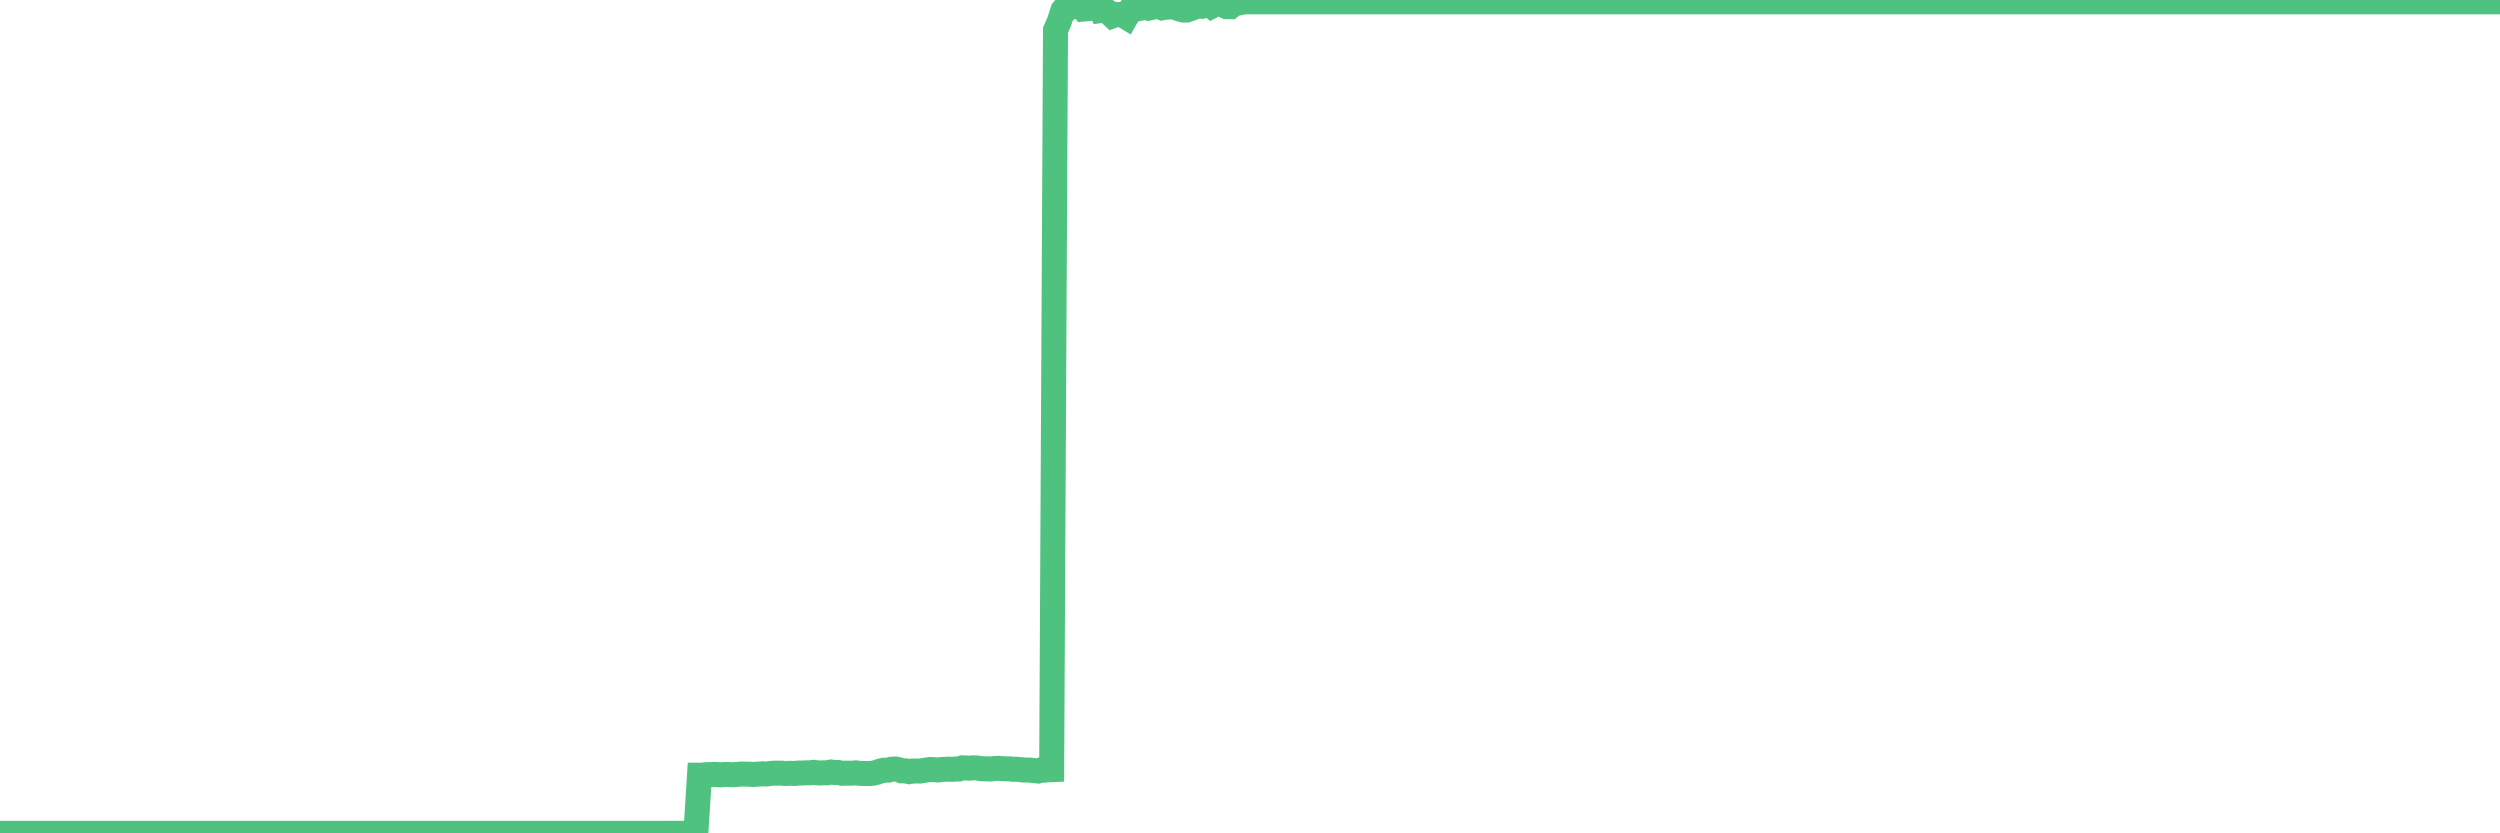 <?xml version="1.0"?><svg width="150px" height="50px" xmlns="http://www.w3.org/2000/svg" xmlns:xlink="http://www.w3.org/1999/xlink"> <polyline fill="none" stroke="#4fc280" stroke-width="1.5px" stroke-linecap="round" stroke-miterlimit="5" points="0.00,50.00 0.22,50.00 0.45,50.00 0.67,50.00 0.89,50.00 1.12,50.00 1.34,50.00 1.56,50.00 1.71,50.00 1.93,50.00 2.16,50.00 2.38,50.00 2.60,50.00 2.83,50.00 3.05,50.00 3.27,50.00 3.42,50.00 3.65,50.00 3.87,50.00 4.09,50.00 4.32,50.00 4.54,50.00 4.76,50.00 4.99,50.00 5.13,50.00 5.36,50.00 5.58,50.00 5.80,50.00 6.03,50.00 6.25,50.00 6.47,50.00 6.70,50.00 6.85,50.00 7.07,50.00 7.29,50.00 7.52,50.00 7.74,50.00 7.96,50.00 8.19,50.00 8.41,50.00 8.56,50.00 8.78,50.00 9.00,50.00 9.23,50.00 9.45,50.00 9.67,50.00 9.90,50.00 10.12,50.00 10.27,50.00 10.49,50.00 10.72,50.00 10.94,50.00 11.16,50.00 11.39,50.00 11.61,50.00 11.83,50.00 11.98,50.00 12.20,50.00 12.43,50.00 12.65,50.00 12.87,50.00 13.10,50.00 13.32,50.00 13.54,50.00 13.69,50.00 13.92,50.00 14.14,50.00 14.36,50.00 14.59,50.00 14.81,50.00 15.03,50.00 15.25,50.00 15.40,50.00 15.63,50.00 15.85,50.00 16.07,50.00 16.30,50.00 16.52,50.00 16.74,50.00 16.89,50.00 17.12,50.00 17.34,50.00 17.56,50.00 17.78,50.00 18.01,50.00 18.23,50.00 18.45,50.00 18.60,50.00 18.83,50.00 19.05,50.00 19.27,50.00 19.50,50.00 19.72,50.00 19.94,50.00 20.17,50.00 20.31,50.00 20.54,50.00 20.76,50.00 20.98,50.00 21.21,50.00 21.43,50.00 21.65,50.00 21.88,50.00 22.03,50.00 22.25,50.00 22.47,50.00 22.70,50.00 22.92,50.00 23.14,50.00 23.37,50.00 23.59,50.00 23.74,50.00 23.96,50.00 24.18,50.00 24.41,50.00 24.63,50.00 24.85,50.00 25.08,50.00 25.30,50.00 25.45,50.00 25.67,50.00 25.90,50.00 26.12,50.00 26.34,50.00 26.57,50.00 26.79,50.00 27.01,50.00 27.16,50.00 27.38,50.00 27.61,50.00 27.83,50.00 28.05,50.00 28.28,50.00 28.50,50.00 28.72,50.00 28.87,50.00 29.10,50.00 29.32,50.00 29.54,50.00 29.77,50.00 29.99,50.00 30.21,50.00 30.44,50.00 30.58,50.00 30.81,50.00 31.03,50.00 31.25,50.00 31.48,50.00 31.70,50.00 31.92,50.00 32.07,50.00 32.30,50.00 32.52,50.00 32.74,50.00 32.97,50.00 33.19,50.00 33.41,50.00 33.64,50.00 33.78,50.00 34.01,50.00 34.23,50.00 34.45,50.00 34.68,50.00 34.90,50.00 35.12,50.00 35.35,50.00 35.50,50.00 35.72,50.00 35.94,50.00 36.17,50.00 36.39,50.00 36.61,50.00 36.83,50.00 37.06,50.00 37.21,50.00 37.43,50.00 37.65,50.00 37.88,50.00 38.10,50.00 38.32,50.00 38.55,50.00 38.77,50.00 38.92,50.00 39.14,50.00 39.36,50.00 39.59,50.00 39.81,50.00 40.03,50.00 40.26,50.00 40.48,50.00 40.63,50.00 40.85,50.00 41.08,50.00 41.30,50.00 41.52,50.00 41.75,50.00 41.97,46.51 42.19,46.51 42.34,46.48 42.56,46.48 42.79,46.47 43.01,46.47 43.23,46.49 43.46,46.47 43.68,46.47 43.90,46.48 44.05,46.48 44.28,46.46 44.50,46.44 44.72,46.45 44.95,46.45 45.17,46.47 45.39,46.45 45.62,46.44 45.76,46.43 45.99,46.44 46.21,46.41 46.43,46.39 46.66,46.39 46.88,46.39 47.10,46.41 47.33,46.40 47.48,46.40 47.70,46.41 47.92,46.38 48.15,46.38 48.37,46.37 48.59,46.37 48.82,46.34 48.96,46.36 49.19,46.38 49.41,46.37 49.63,46.37 49.86,46.32 50.08,46.35 50.30,46.35 50.53,46.40 50.68,46.39 50.90,46.39 51.12,46.39 51.35,46.37 51.57,46.40 51.79,46.41 52.02,46.41 52.24,46.41 52.39,46.39 52.61,46.34 52.83,46.26 53.06,46.21 53.28,46.21 53.50,46.15 53.73,46.14 53.95,46.19 54.10,46.25 54.32,46.25 54.55,46.30 54.77,46.26 54.99,46.26 55.22,46.26 55.44,46.22 55.66,46.19 55.81,46.17 56.03,46.18 56.26,46.20 56.48,46.17 56.70,46.16 56.93,46.15 57.15,46.16 57.37,46.14 57.52,46.14 57.75,46.07 57.97,46.08 58.19,46.09 58.41,46.07 58.64,46.08 58.86,46.12 59.08,46.13 59.23,46.13 59.46,46.14 59.68,46.11 59.90,46.10 60.13,46.12 60.35,46.13 60.57,46.13 60.80,46.16 60.94,46.15 61.17,46.17 61.39,46.20 61.61,46.20 61.84,46.21 62.06,46.24 62.28,46.26 62.51,46.18 62.66,46.21 62.88,46.19 63.10,46.18 63.33,1.81 63.55,1.31 63.77,0.63 64.00,0.34 64.14,0.48 64.37,0.33 64.59,0.16 64.81,0.22 65.04,0.54 65.26,0.52 65.48,0.23 65.71,0.21 65.86,0.13 66.08,0.63 66.30,0.60 66.53,0.74 66.75,0.95 66.97,0.87 67.20,0.87 67.42,0.94 67.57,1.03 67.79,0.64 68.01,0.60 68.24,0.53 68.46,0.49 68.68,0.42 68.91,0.49 69.13,0.44 69.28,0.24 69.50,0.37 69.73,0.47 69.95,0.43 70.17,0.42 70.40,0.39 70.62,0.49 70.84,0.56 70.99,0.60 71.21,0.60 71.44,0.52 71.66,0.44 71.88,0.36 72.11,0.38 72.33,0.32 72.55,0.25 72.70,0.37 72.93,0.25 73.15,0.19 73.37,0.29 73.60,0.40 73.82,0.40 74.04,0.21 74.27,0.00 74.41,0.16 74.64,0.11 74.86,0.11 75.08,0.11 75.31,0.11 75.53,0.11 75.75,0.11 75.98,0.11 76.13,0.11 76.35,0.11 76.57,0.11 76.80,0.11 77.02,0.11 77.24,0.11 77.46,0.11 77.69,0.11 77.84,0.11 78.06,0.11 78.28,0.11 78.51,0.11 78.73,0.11 78.95,0.11 79.18,0.11 79.40,0.11 79.55,0.11 79.77,0.11 79.99,0.11 80.22,0.11 80.44,0.11 80.66,0.11 80.89,0.11 81.04,0.11 81.26,0.11 81.48,0.11 81.71,0.11 81.93,0.11 82.15,0.11 82.38,0.11 82.60,0.11 82.75,0.11 82.97,0.11 83.19,0.11 83.42,0.11 83.64,0.11 83.86,0.11 84.09,0.11 84.31,0.11 84.46,0.11 84.68,0.11 84.91,0.11 85.13,0.11 85.35,0.11 85.58,0.11 85.80,0.11 86.02,0.11 86.17,0.11 86.39,0.11 86.62,0.11 86.84,0.11 87.06,0.11 87.29,0.11 87.51,0.11 87.73,0.11 87.88,0.11 88.11,0.11 88.33,0.11 88.55,0.11 88.78,0.11 89.00,0.11 89.22,0.11 89.45,0.11 89.59,0.11 89.82,0.11 90.04,0.11 90.26,0.11 90.49,0.11 90.71,0.11 90.93,0.11 91.16,0.11 91.31,0.11 91.53,0.11 91.75,0.11 91.98,0.11 92.20,0.11 92.42,0.11 92.65,0.11 92.87,0.11 93.02,0.11 93.24,0.11 93.46,0.11 93.69,0.11 93.91,0.11 94.13,0.11 94.36,0.11 94.58,0.11 94.73,0.11 94.95,0.11 95.18,0.11 95.40,0.11 95.62,0.11 95.85,0.11 96.07,0.11 96.22,0.11 96.44,0.11 96.66,0.11 96.89,0.11 97.11,0.11 97.33,0.11 97.56,0.11 97.78,0.11 97.93,0.11 98.15,0.11 98.38,0.11 98.60,0.11 98.82,0.11 99.04,0.11 99.27,0.11 99.49,0.11 99.64,0.11 99.86,0.11 100.09,0.11 100.31,0.11 100.53,0.11 100.76,0.11 100.98,0.11 101.20,0.11 101.35,0.11 101.57,0.11 101.80,0.11 102.02,0.11 102.24,0.11 102.47,0.11 102.69,0.11 102.91,0.11 103.06,0.11 103.29,0.11 103.51,0.11 103.73,0.11 103.96,0.11 104.18,0.11 104.40,0.11 104.63,0.11 104.77,0.11 105.00,0.11 105.22,0.11 105.44,0.11 105.67,0.11 105.89,0.11 106.11,0.11 106.34,0.11 106.49,0.11 106.71,0.11 106.93,0.11 107.16,0.11 107.38,0.11 107.60,0.11 107.83,0.11 108.05,0.11 108.20,0.11 108.42,0.11 108.64,0.11 108.87,0.11 109.09,0.11 109.31,0.11 109.54,0.11 109.76,0.11 109.91,0.11 110.13,0.11 110.36,0.11 110.58,0.11 110.80,0.11 111.03,0.11 111.25,0.11 111.47,0.11 111.62,0.11 111.84,0.11 112.07,0.11 112.29,0.11 112.51,0.11 112.74,0.11 112.96,0.11 113.11,0.11 113.33,0.11 113.56,0.11 113.78,0.11 114.00,0.11 114.23,0.11 114.45,0.11 114.67,0.11 114.82,0.11 115.04,0.11 115.27,0.11 115.49,0.11 115.71,0.11 115.94,0.11 116.16,0.11 116.38,0.11 116.53,0.11 116.76,0.11 116.98,0.11 117.20,0.11 117.43,0.11 117.65,0.11 117.87,0.11 118.09,0.11 118.24,0.11 118.47,0.11 118.69,0.11 118.91,0.11 119.14,0.11 119.36,0.11 119.58,0.11 119.81,0.11 119.96,0.11 120.18,0.11 120.40,0.11 120.62,0.11 120.85,0.11 121.07,0.11 121.29,0.11 121.52,0.11 121.67,0.11 121.89,0.11 122.11,0.11 122.34,0.11 122.56,0.11 122.78,0.11 123.01,0.11 123.23,0.11 123.38,0.11 123.60,0.11 123.82,0.11 124.05,0.11 124.27,0.11 124.49,0.11 124.72,0.11 124.94,0.11 125.09,0.11 125.31,0.11 125.54,0.11 125.76,0.11 125.98,0.11 126.21,0.11 126.43,0.11 126.65,0.11 126.80,0.11 127.02,0.11 127.25,0.11 127.47,0.11 127.69,0.11 127.92,0.11 128.14,0.11 128.29,0.11 128.51,0.11 128.74,0.11 128.96,0.11 129.18,0.11 129.41,0.11 129.63,0.11 129.85,0.11 130.00,0.11 130.22,0.11 130.45,0.11 130.67,0.11 130.89,0.11 131.12,0.11 131.34,0.11 131.56,0.11 131.71,0.11 131.94,0.11 132.16,0.11 132.38,0.11 132.61,0.11 132.83,0.11 133.05,0.11 133.28,0.11 133.42,0.11 133.65,0.11 133.87,0.11 134.09,0.11 134.32,0.11 134.54,0.11 134.76,0.11 134.99,0.11 135.14,0.11 135.36,0.11 135.58,0.11 135.81,0.11 136.03,0.11 136.25,0.11 136.48,0.11 136.70,0.11 136.85,0.11 137.07,0.11 137.29,0.11 137.52,0.11 137.74,0.11 137.96,0.11 138.19,0.11 138.41,0.11 138.56,0.11 138.78,0.11 139.01,0.11 139.23,0.11 139.45,0.11 139.67,0.11 139.90,0.11 140.12,0.11 140.27,0.11 140.49,0.11 140.72,0.11 140.94,0.11 141.16,0.11 141.39,0.11 141.61,0.11 141.83,0.11 141.98,0.11 142.20,0.11 142.43,0.11 142.65,0.11 142.87,0.11 143.10,0.11 143.32,0.11 143.54,0.11 143.69,0.11 143.92,0.11 144.14,0.11 144.36,0.11 144.59,0.11 144.81,0.11 145.03,0.11 145.18,0.11 145.40,0.11 145.63,0.11 145.85,0.11 146.07,0.11 146.30,0.11 146.52,0.11 146.74,0.11 146.89,0.11 147.12,0.11 147.34,0.11 147.56,0.11 147.79,0.11 148.01,0.11 148.23,0.11 148.46,0.11 148.60,0.11 148.83,0.11 149.05,0.11 149.27,0.11 149.50,0.11 149.72,0.11 150.00,0.11 "/></svg>